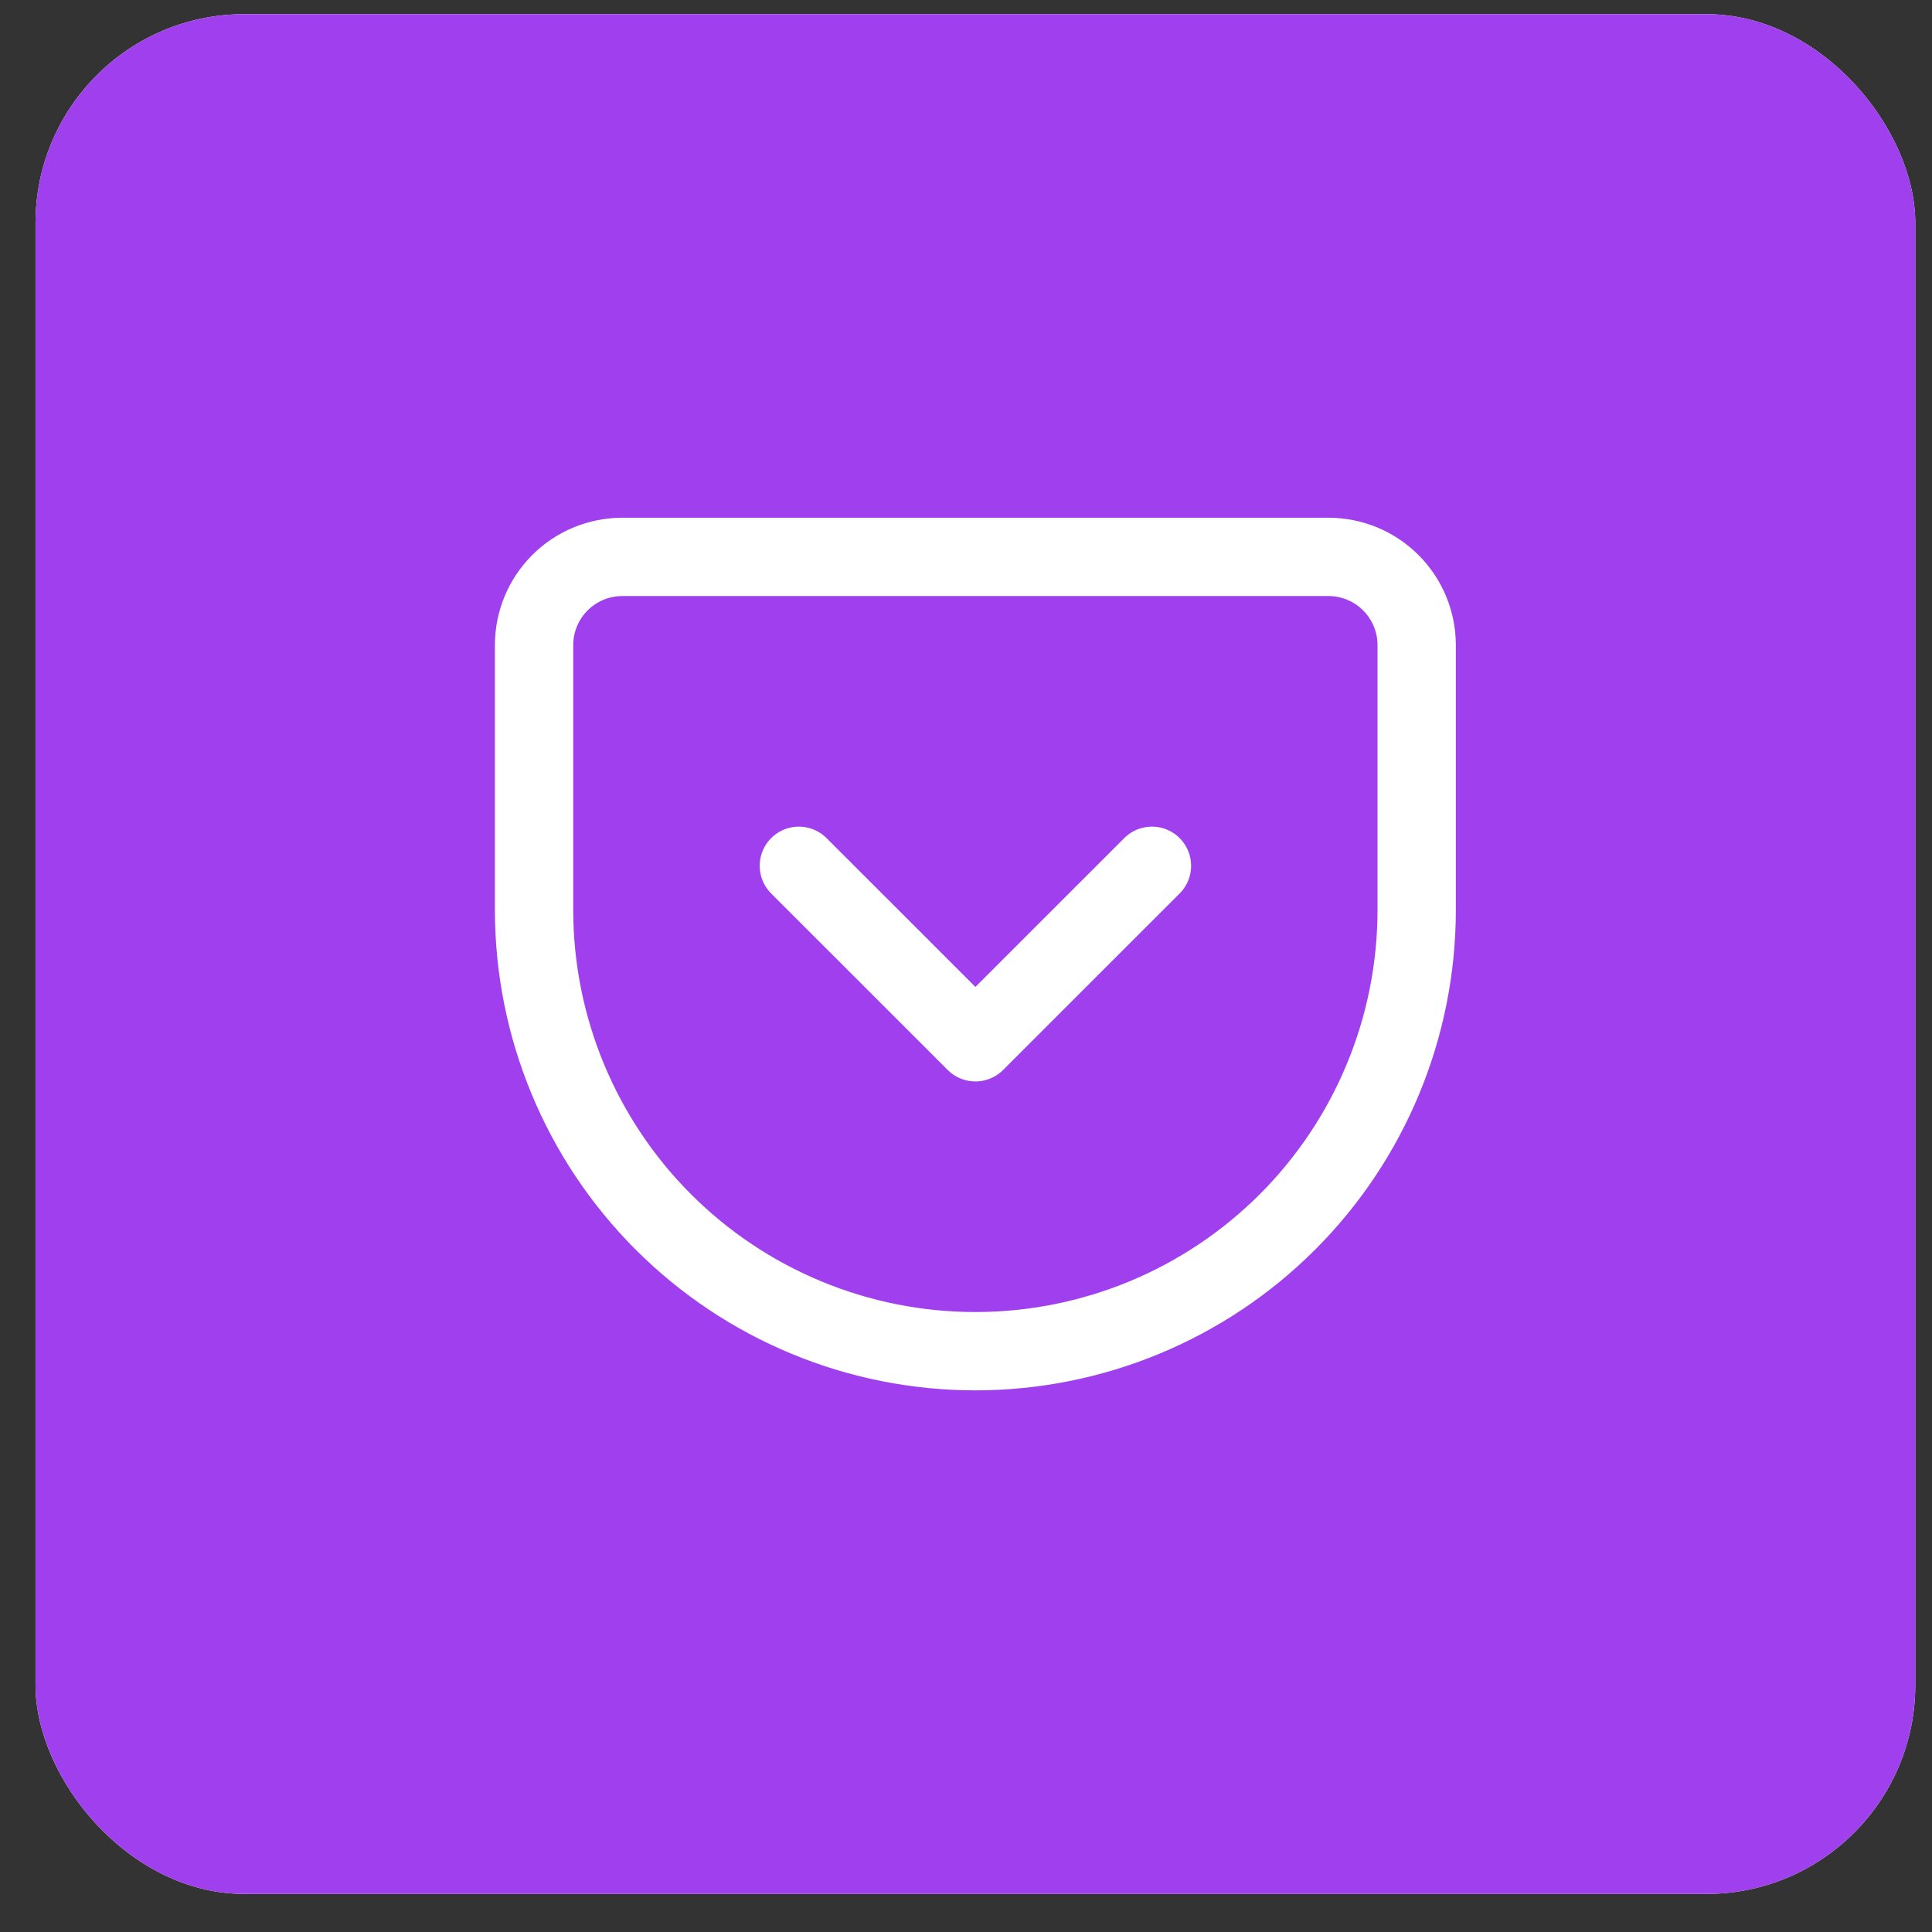 <svg width="37" height="37" viewBox="0 0 37 37" fill="none" xmlns="http://www.w3.org/2000/svg">
<rect x="0" y="0" width="37" height="37" fill="#333333" stroke="none"/>
<rect x="0.68" y="0.271" width="36" height="36" rx="4" fill="white"/>
<rect x="0.68" y="0.271" width="36" height="36" rx="4" fill="#9F3FED"/>
<path d="M11.919 10.665H25.441C25.889 10.665 26.319 10.843 26.636 11.16C26.953 11.477 27.131 11.906 27.131 12.355V17.426C27.131 19.667 26.241 21.817 24.656 23.402C23.071 24.987 20.921 25.877 18.68 25.877C17.57 25.877 16.471 25.659 15.446 25.234C14.42 24.809 13.489 24.187 12.704 23.402C11.119 21.817 10.228 19.667 10.228 17.426V12.355C10.228 11.906 10.406 11.477 10.723 11.16C11.04 10.843 11.47 10.665 11.919 10.665V10.665Z" stroke="white" stroke-width="1.5" stroke-linecap="round" stroke-linejoin="round"/>
<path d="M15.299 16.581L18.68 19.961L22.061 16.581" stroke="white" stroke-width="1.5" stroke-linecap="round" stroke-linejoin="round"/>
</svg>